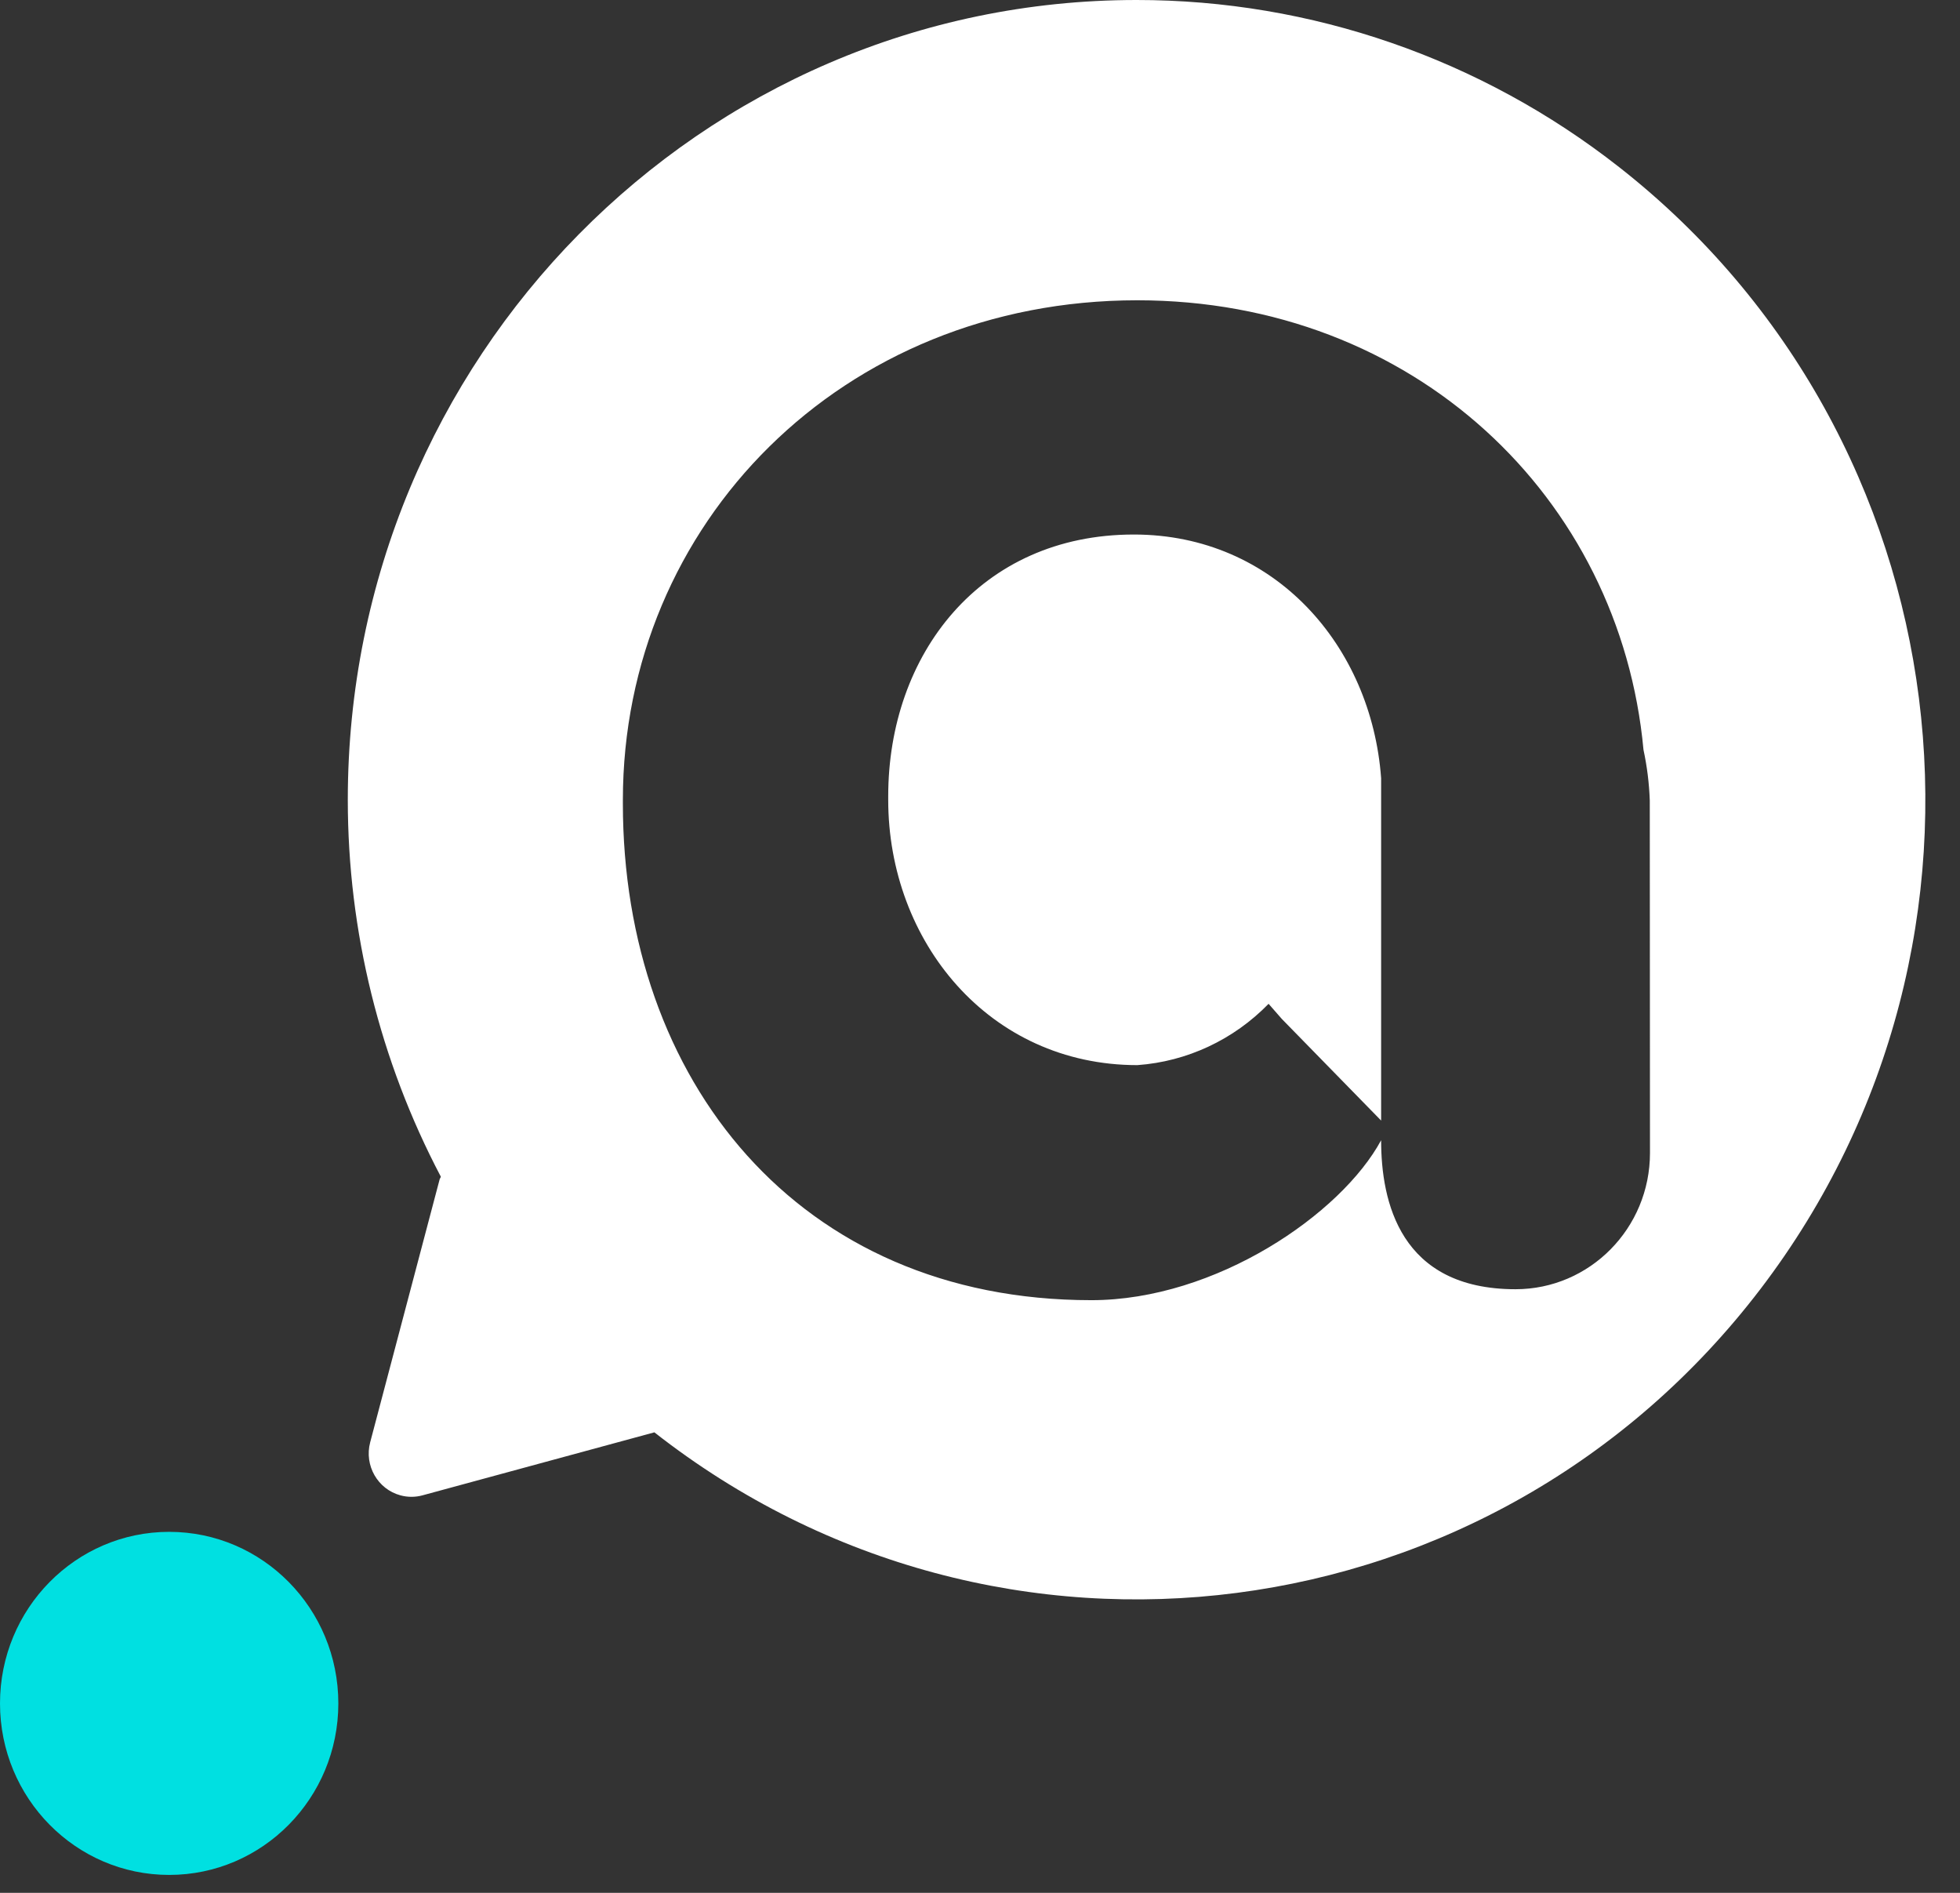 <svg width="29" height="28" viewBox="0 0 29 28" fill="none" xmlns="http://www.w3.org/2000/svg">
<rect x="0" y="0" width="29" height="28" fill="#333333" stroke="none"/>
<path fill-rule="evenodd" clip-rule="evenodd" d="M2.503 22.66C3.886 22.66 5.006 23.796 5.006 25.198C5.006 26.599 3.886 27.735 2.503 27.735C1.121 27.735 0 26.599 0 25.198C0 23.796 1.121 22.66 2.503 22.66Z" fill="#00E0E1"/>
<path fill-rule="evenodd" clip-rule="evenodd" d="M24.41 11.841C24.401 11.589 24.37 11.338 24.317 11.092C23.971 7.354 20.915 4.442 16.827 4.442C12.459 4.442 9.216 7.75 9.216 11.834V11.888C9.216 15.971 11.805 19.233 16.147 19.233C17.989 19.233 19.846 17.958 20.435 16.867C20.435 17.774 20.714 19.071 22.424 19.071C23.522 19.071 24.413 18.169 24.413 17.055L24.41 11.841ZM23.955 2.471C29.054 6.467 29.991 13.896 26.05 19.065C22.108 24.233 14.78 25.184 9.682 21.188L6.251 22.12C6.144 22.149 6.032 22.149 5.925 22.12C5.588 22.029 5.387 21.678 5.477 21.336L6.505 17.445C6.509 17.431 6.522 17.418 6.522 17.405C5.619 15.69 5.146 13.776 5.146 11.832C5.146 5.298 10.371 0 16.816 3.89398e-07C19.4 -0.001 21.911 0.868 23.955 2.471ZM20.435 16.805H20.433H20.435ZM20.435 11.511V16.576L18.966 15.073L18.77 14.849C18.253 15.38 17.564 15.703 16.829 15.756C14.633 15.756 13.142 13.926 13.142 11.832V11.778C13.142 9.684 14.501 7.907 16.776 7.907C18.86 7.907 20.292 9.556 20.435 11.511Z" fill="white"/>
</svg>
